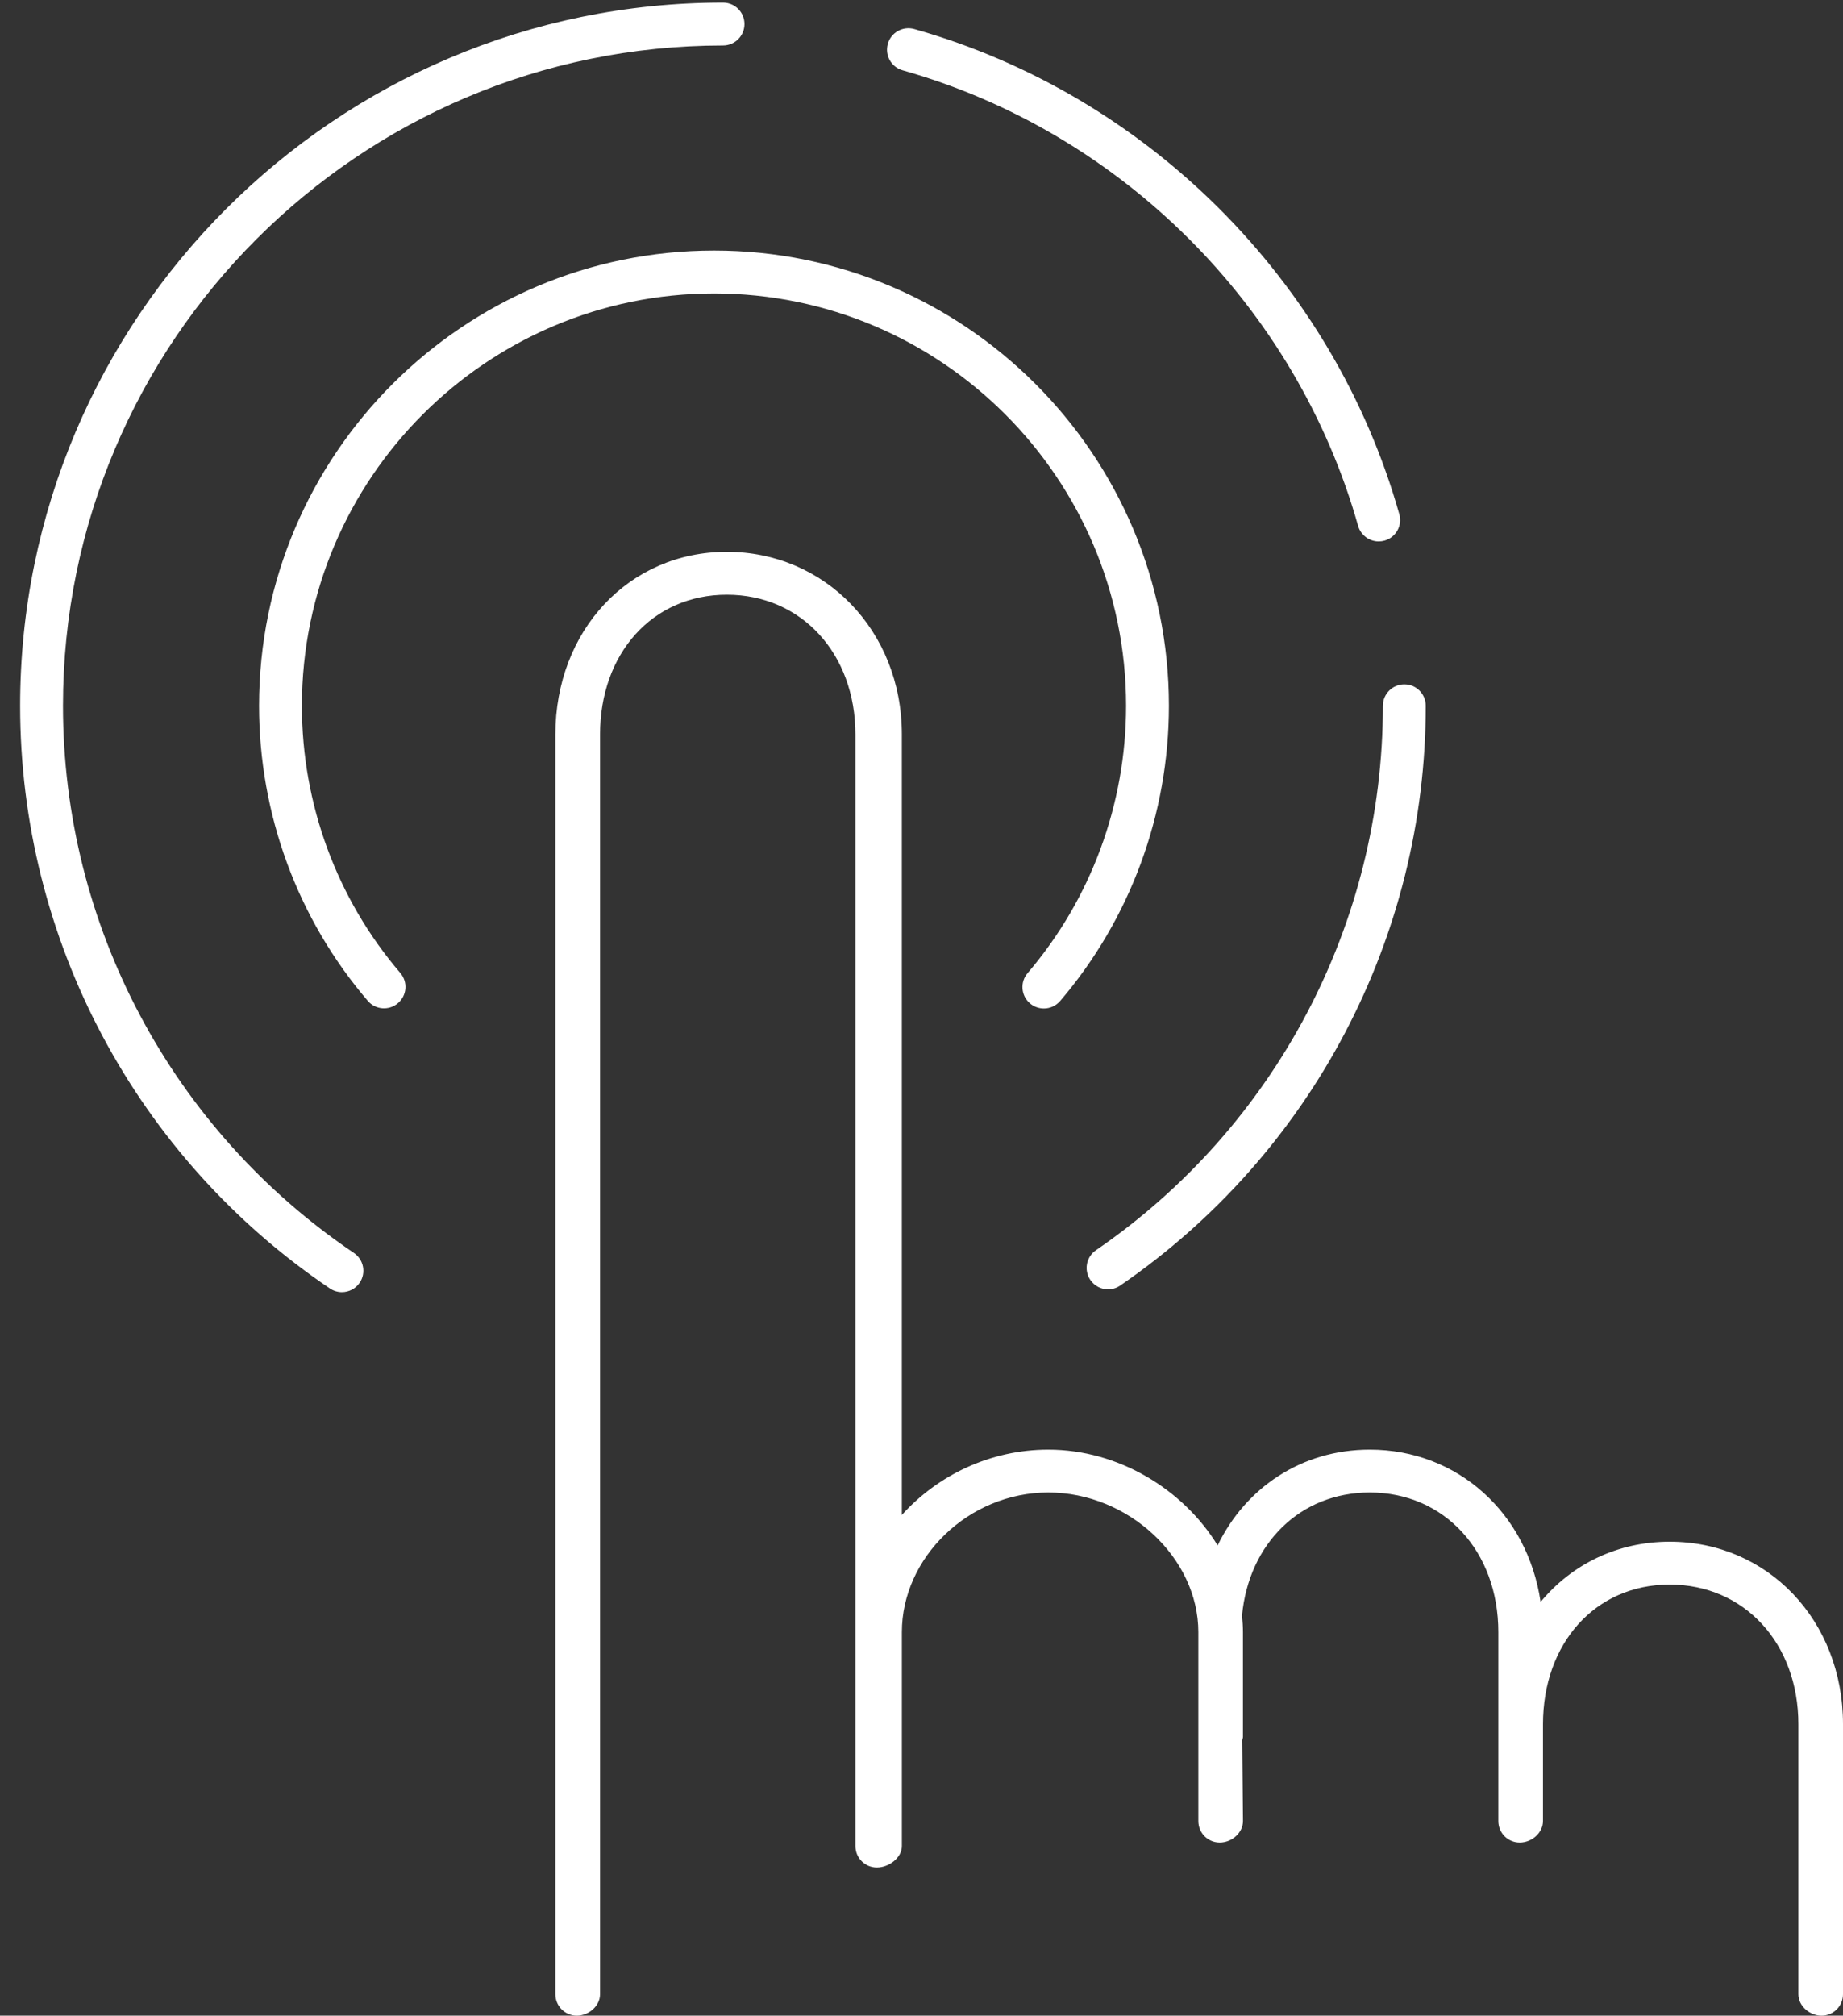 <?xml version="1.0" encoding="utf-8"?>
<!-- Generator: Adobe Illustrator 16.0.0, SVG Export Plug-In . SVG Version: 6.00 Build 0)  -->
<!DOCTYPE svg PUBLIC "-//W3C//DTD SVG 1.1//EN" "http://www.w3.org/Graphics/SVG/1.1/DTD/svg11.dtd">
<svg version="1.1" id="圖層_1" xmlns:x="http://ns.adobe.com/Extensibility/1.0/" xmlns:i="http://ns.adobe.com/AdobeIllustrator/10.0/" xmlns:graph="http://ns.adobe.com/Graphs/1.0/"
	 xmlns="http://www.w3.org/2000/svg" xmlns:xlink="http://www.w3.org/1999/xlink" xmlns:a="http://ns.adobe.com/AdobeSVGViewerExtensions/3.0/"
	 x="0px" y="0px" width="86px" height="94px" viewBox="0 0 86 94" style="enable-background:new 0 0 86 94;" xml:space="preserve">
<rect x="0" y="0" width="86" height="94" fill="#333333" stroke="none"/>
<g>
	<g>
		<path style="fill:#FFFFFF;" d="M42.119,3.279c10.218,2.888,18.364,11.027,21.254,21.243c0.124,0.44,0.526,0.728,0.961,0.728
			c0.091,0,0.183-0.013,0.274-0.038c0.531-0.15,0.839-0.703,0.688-1.234C62.218,13.099,53.545,4.43,42.662,1.354
			c-0.529-0.149-1.084,0.157-1.233,0.69C41.278,2.576,41.586,3.129,42.119,3.279z M64.53,32.913c0,10.148-5.005,19.64-13.389,25.39
			c-0.457,0.312-0.572,0.935-0.26,1.39c0.193,0.283,0.508,0.435,0.825,0.435c0.194,0,0.393-0.057,0.564-0.176
			C61.2,53.829,66.53,43.721,66.53,32.913c0-0.552-0.446-1-1-1C64.979,31.913,64.53,32.361,64.53,32.913z M2.939,32.913
			c0-16.979,13.816-30.792,30.8-30.792c0.553,0,1-0.447,1-1c0-0.552-0.447-1-1-1c-18.086,0-32.8,14.711-32.8,32.792
			c0,10.901,5.404,21.06,14.456,27.175c0.172,0.115,0.366,0.171,0.559,0.171c0.321,0,0.637-0.154,0.83-0.44
			c0.309-0.457,0.188-1.079-0.27-1.389C8.014,52.688,2.939,43.148,2.939,32.913z M33.322,13.686c10.6,0,19.224,8.625,19.224,19.228
			c0,4.577-1.632,9.004-4.595,12.467c-0.359,0.42-0.31,1.051,0.109,1.41c0.188,0.161,0.42,0.24,0.65,0.24
			c0.281,0,0.562-0.119,0.76-0.35c3.272-3.825,5.075-8.714,5.075-13.768c0-11.705-9.521-21.228-21.224-21.228
			c-11.708,0-21.232,9.522-21.232,21.228c0,5.06,1.801,9.946,5.072,13.761c0.359,0.421,0.99,0.468,1.41,0.108
			c0.419-0.359,0.467-0.99,0.107-1.41c-2.96-3.452-4.59-7.877-4.59-12.459C14.09,22.311,22.718,13.686,33.322,13.686z
			 M77.913,71.896c-2.457,0-4.582,1.069-6.024,2.81c-0.61-4.134-3.865-7.104-7.972-7.104c-3.166,0-5.789,1.766-7.099,4.468
			c-1.599-2.615-4.631-4.468-7.901-4.468c-2.702,0-5.168,1.198-6.834,3.049V34.255c0-4.857-3.606-8.521-8.167-8.521
			s-8,3.663-8,8.521V93c0,0.553,0.447,1,1,1S28,93.553,28,93V34.255c0-3.778,2.44-6.521,5.917-6.521s6,2.742,6,6.521v51.836
			c0,0.553,0.447,1,1,1s1.167-0.447,1.167-1v-9.977c0-3.47,3.105-6.513,6.834-6.513s7,3.043,7,6.513v8.812c0,0.553,0.447,1,1,1
			s1.083-0.447,1.083-1l-0.035-3.774C57.974,81.1,58,81.054,58,81v-4.886c0-0.257-0.018-0.513-0.045-0.766
			c0.317-3.372,2.726-5.747,5.962-5.747c3.477,0,6,2.739,6,6.513v8.812c0,0.553,0.447,1,1,1s1.083-0.447,1.083-1v-4.518
			c0-3.773,2.438-6.513,5.913-6.513c3.479,0,6.004,2.739,6.004,6.513V93c0,0.553,0.53,1,1.083,1s1-0.447,1-1V80.408
			C86,75.555,82.476,71.896,77.913,71.896z"/>
	</g>
</g>
</svg>
